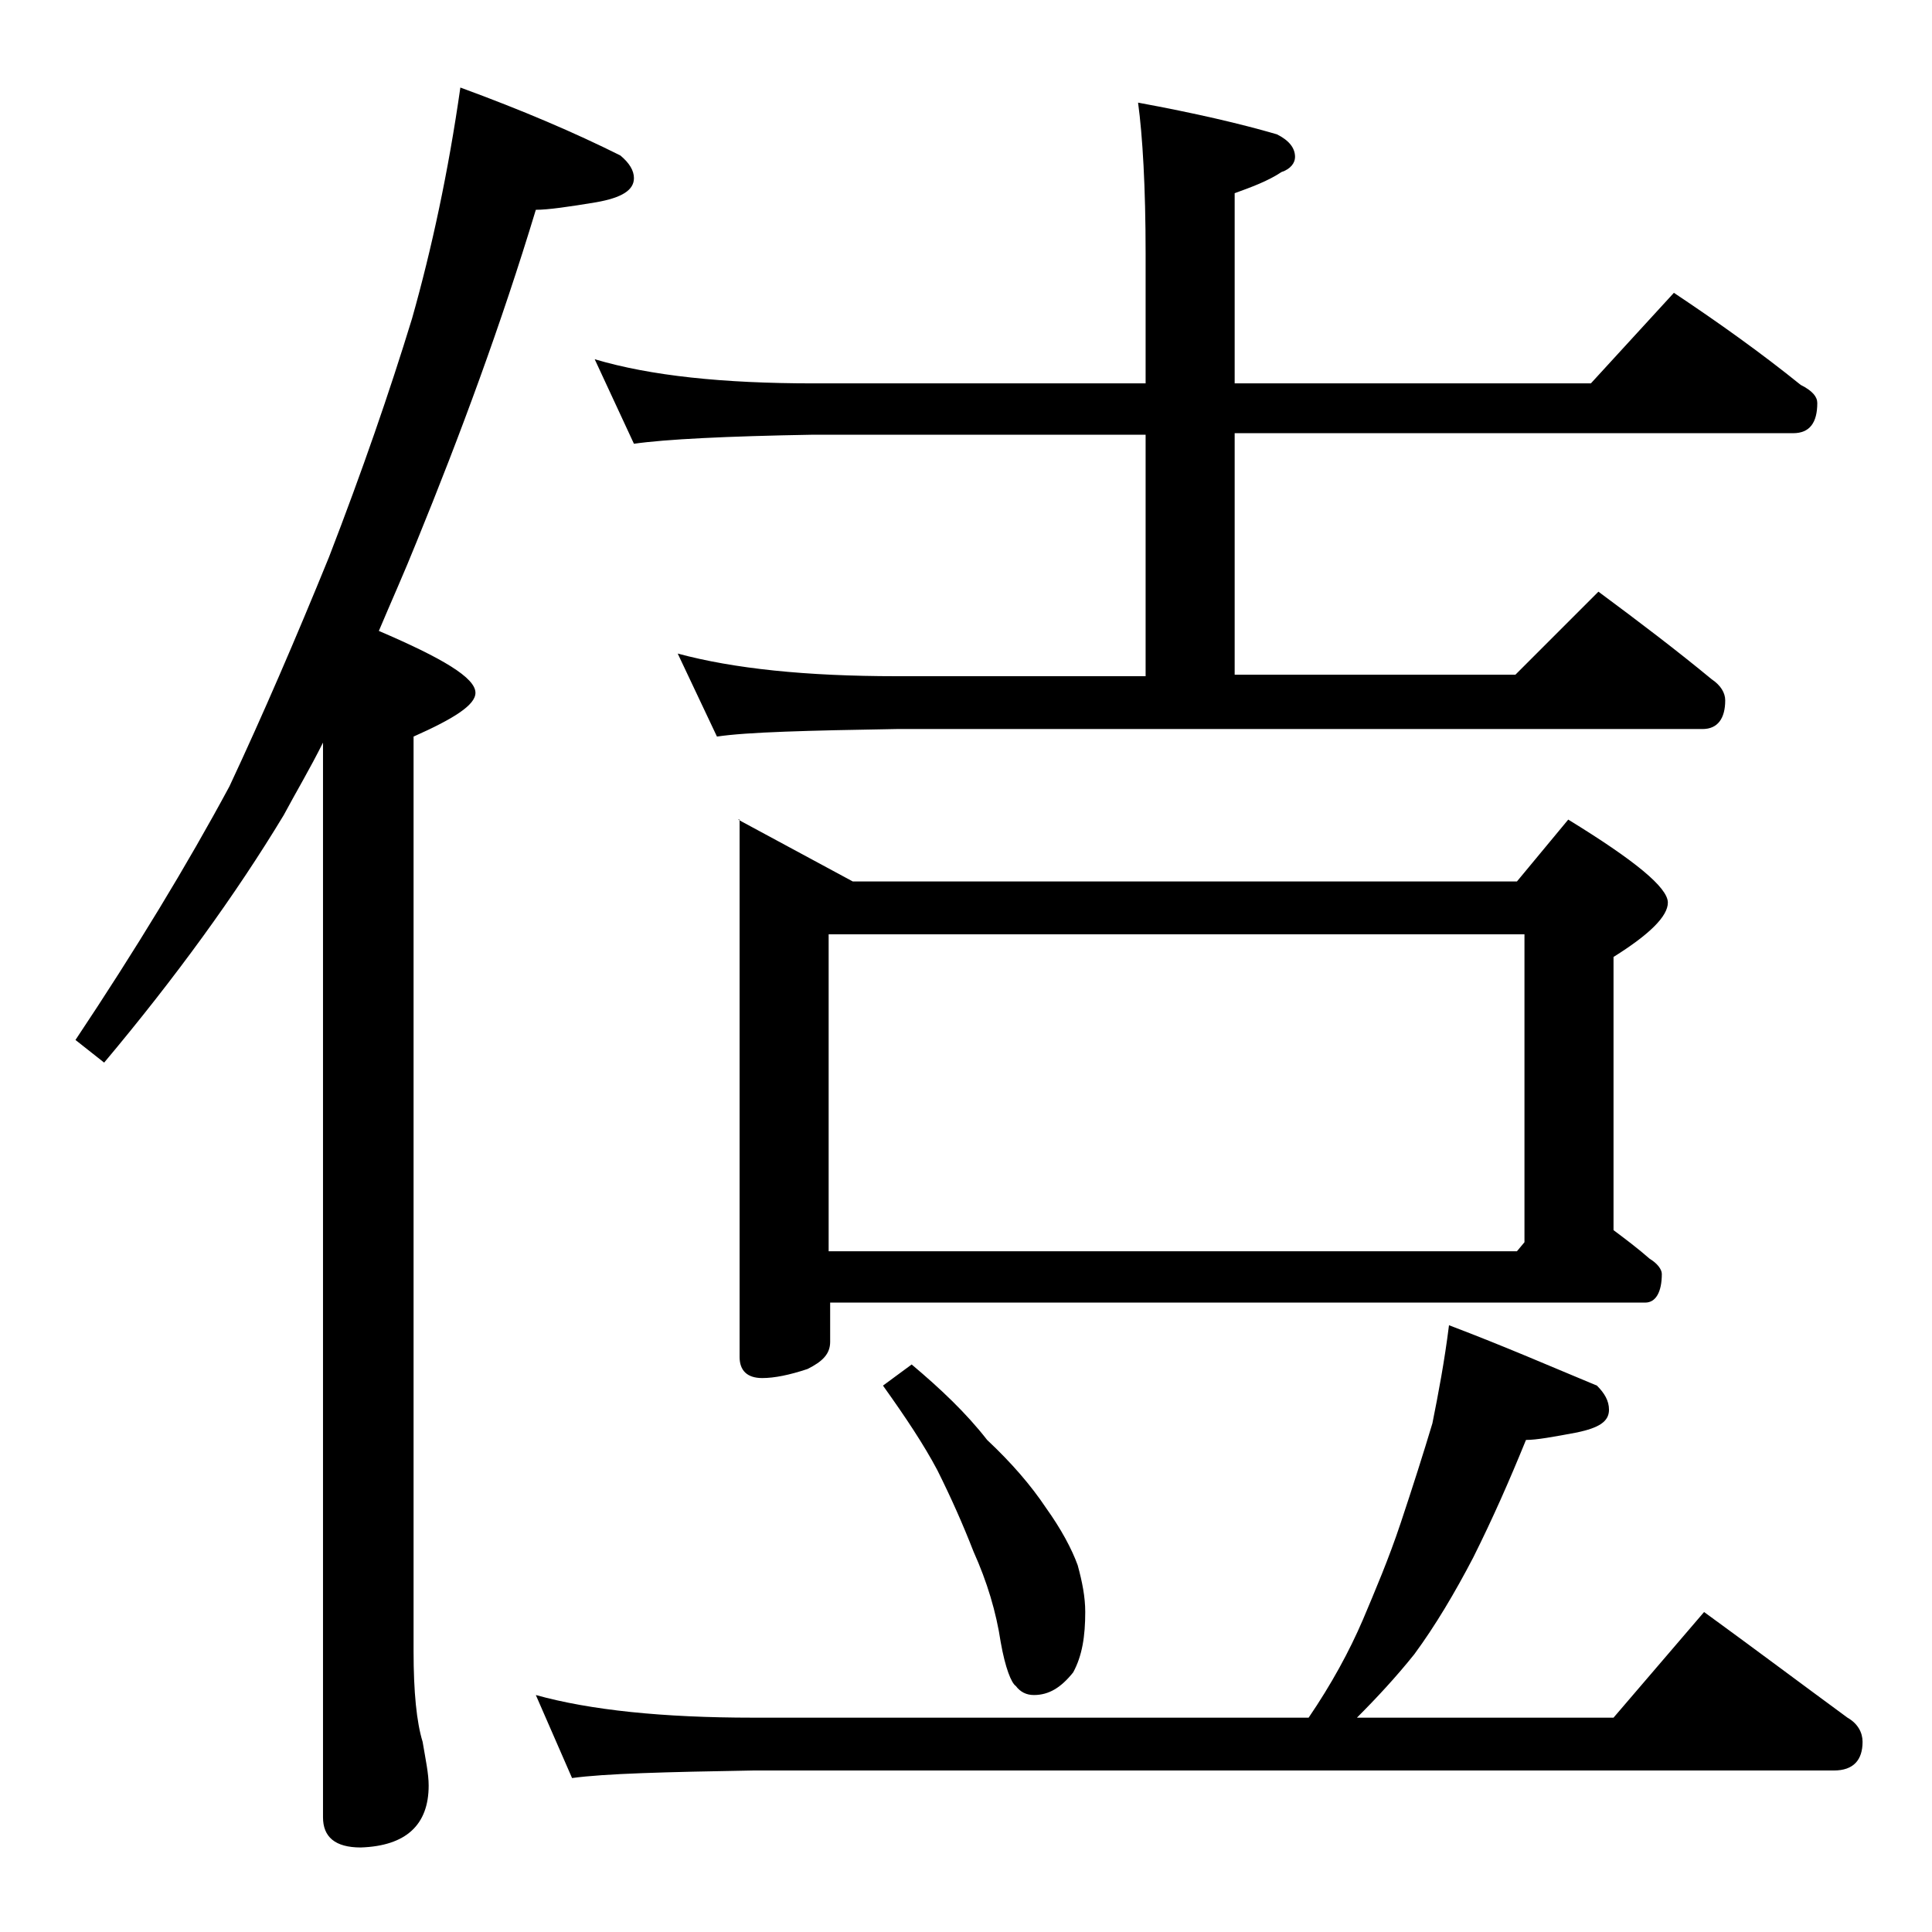 <?xml version="1.0" encoding="utf-8"?>
<!-- Generator: Adobe Illustrator 18.0.0, SVG Export Plug-In . SVG Version: 6.00 Build 0)  -->
<!DOCTYPE svg PUBLIC "-//W3C//DTD SVG 1.1//EN" "http://www.w3.org/Graphics/SVG/1.1/DTD/svg11.dtd">
<svg version="1.1" id="Layer_1" xmlns="http://www.w3.org/2000/svg" xmlns:xlink="http://www.w3.org/1999/xlink" x="0px" y="0px"
	 viewBox="0 0 128 128" enable-background="new 0 0 128 128" xml:space="preserve">
<path d="M30.5,5.8c4.1,1.5,7.6,3,10.6,4.5c0.6,0.5,0.9,1,0.9,1.5c0,0.8-0.8,1.3-2.5,1.6c-1.8,0.3-3.2,0.5-4,0.5
	c-2.3,7.6-5,14.9-7.9,22c-0.8,2-1.7,4-2.5,5.9c4.2,1.8,6.4,3.1,6.4,4.1c0,0.8-1.4,1.7-4.1,2.9v60.6c0,2.7,0.2,4.7,0.6,6
	c0.2,1.2,0.4,2.1,0.4,2.9c0,2.6-1.5,4-4.5,4.1c-1.7,0-2.5-0.7-2.5-2V49.2c-0.9,1.8-1.8,3.3-2.6,4.8c-3.2,5.3-7.2,10.8-11.9,16.4
	L5,68.9c4-6,7.4-11.6,10.2-16.8c2.2-4.7,4.4-9.8,6.6-15.2c2.2-5.7,4-10.9,5.5-15.8C28.6,16.5,29.7,11.4,30.5,5.8z M96,87.8
	c3.7,1.4,6.9,2.8,9.8,4c0.5,0.5,0.8,1,0.8,1.6c0,0.8-0.7,1.2-2.1,1.5c-1.6,0.3-2.7,0.5-3.4,0.5c-1.1,2.7-2.2,5.2-3.5,7.8
	c-1.2,2.3-2.5,4.5-3.9,6.4c-1.2,1.5-2.5,2.9-3.8,4.2h17l6-7c3.3,2.4,6.5,4.8,9.5,7c0.7,0.4,1,1,1,1.6c0,1.2-0.6,1.9-1.9,1.9H49.9
	c-5.8,0.1-9.8,0.2-12,0.5l-2.4-5.5c3.6,1,8.4,1.5,14.4,1.5h36.8c1.5-2.2,2.7-4.4,3.6-6.5c0.8-1.9,1.7-4,2.5-6.4
	c0.8-2.4,1.5-4.6,2.1-6.6C95.3,92.3,95.7,90.2,96,87.8z M39.4,23.8c3.7,1.1,8.5,1.6,14.5,1.6h22v-8.6c0-4.4-0.2-7.8-0.5-10
	c3.8,0.7,6.8,1.4,9.2,2.1c0.8,0.4,1.2,0.9,1.2,1.5c0,0.4-0.3,0.8-0.9,1c-0.9,0.6-2,1-3.1,1.4v12.6h23.6l5.5-6c3,2,5.8,4,8.4,6.1
	c0.8,0.4,1.1,0.8,1.1,1.2c0,1.3-0.5,2-1.6,2h-37v16h18.6l5.5-5.5c2.7,2,5.2,3.9,7.5,5.8c0.6,0.4,0.9,0.9,0.9,1.4
	c0,1.2-0.5,1.9-1.5,1.9H59.4c-5.9,0.1-9.9,0.2-11.9,0.5l-2.6-5.5c3.7,1,8.5,1.5,14.5,1.5h16.5v-16h-22c-5.8,0.1-9.8,0.3-11.9,0.6
	L39.4,23.8z M48.9,54.3l7.6,4.1h44l3.4-4.1c4.4,2.7,6.6,4.5,6.6,5.5c0,0.9-1.2,2.1-3.6,3.6v18.1c0.8,0.6,1.6,1.2,2.4,1.9
	c0.5,0.3,0.8,0.7,0.8,1c0,1.2-0.4,1.9-1.1,1.9h-54v2.6c0,0.8-0.5,1.3-1.5,1.8c-1.2,0.4-2.2,0.6-3,0.6c-1,0-1.5-0.5-1.5-1.4V54.3z
	 M54.9,82.9h45.6l0.5-0.6V61.9H54.9V82.9z M60.4,90.4c1.9,1.6,3.6,3.2,5,5c1.6,1.5,2.9,3,3.9,4.5c1,1.4,1.7,2.7,2.1,3.8
	c0.3,1.1,0.5,2.1,0.5,3.1c0,1.6-0.2,2.9-0.8,4c-0.8,1-1.6,1.5-2.6,1.5c-0.5,0-0.9-0.2-1.2-0.6c-0.3-0.2-0.7-1.2-1-2.9
	c-0.3-2-0.9-4-1.8-6c-0.7-1.8-1.5-3.6-2.4-5.4c-0.9-1.7-2.1-3.5-3.6-5.6L60.4,90.4z"/>
</svg>
